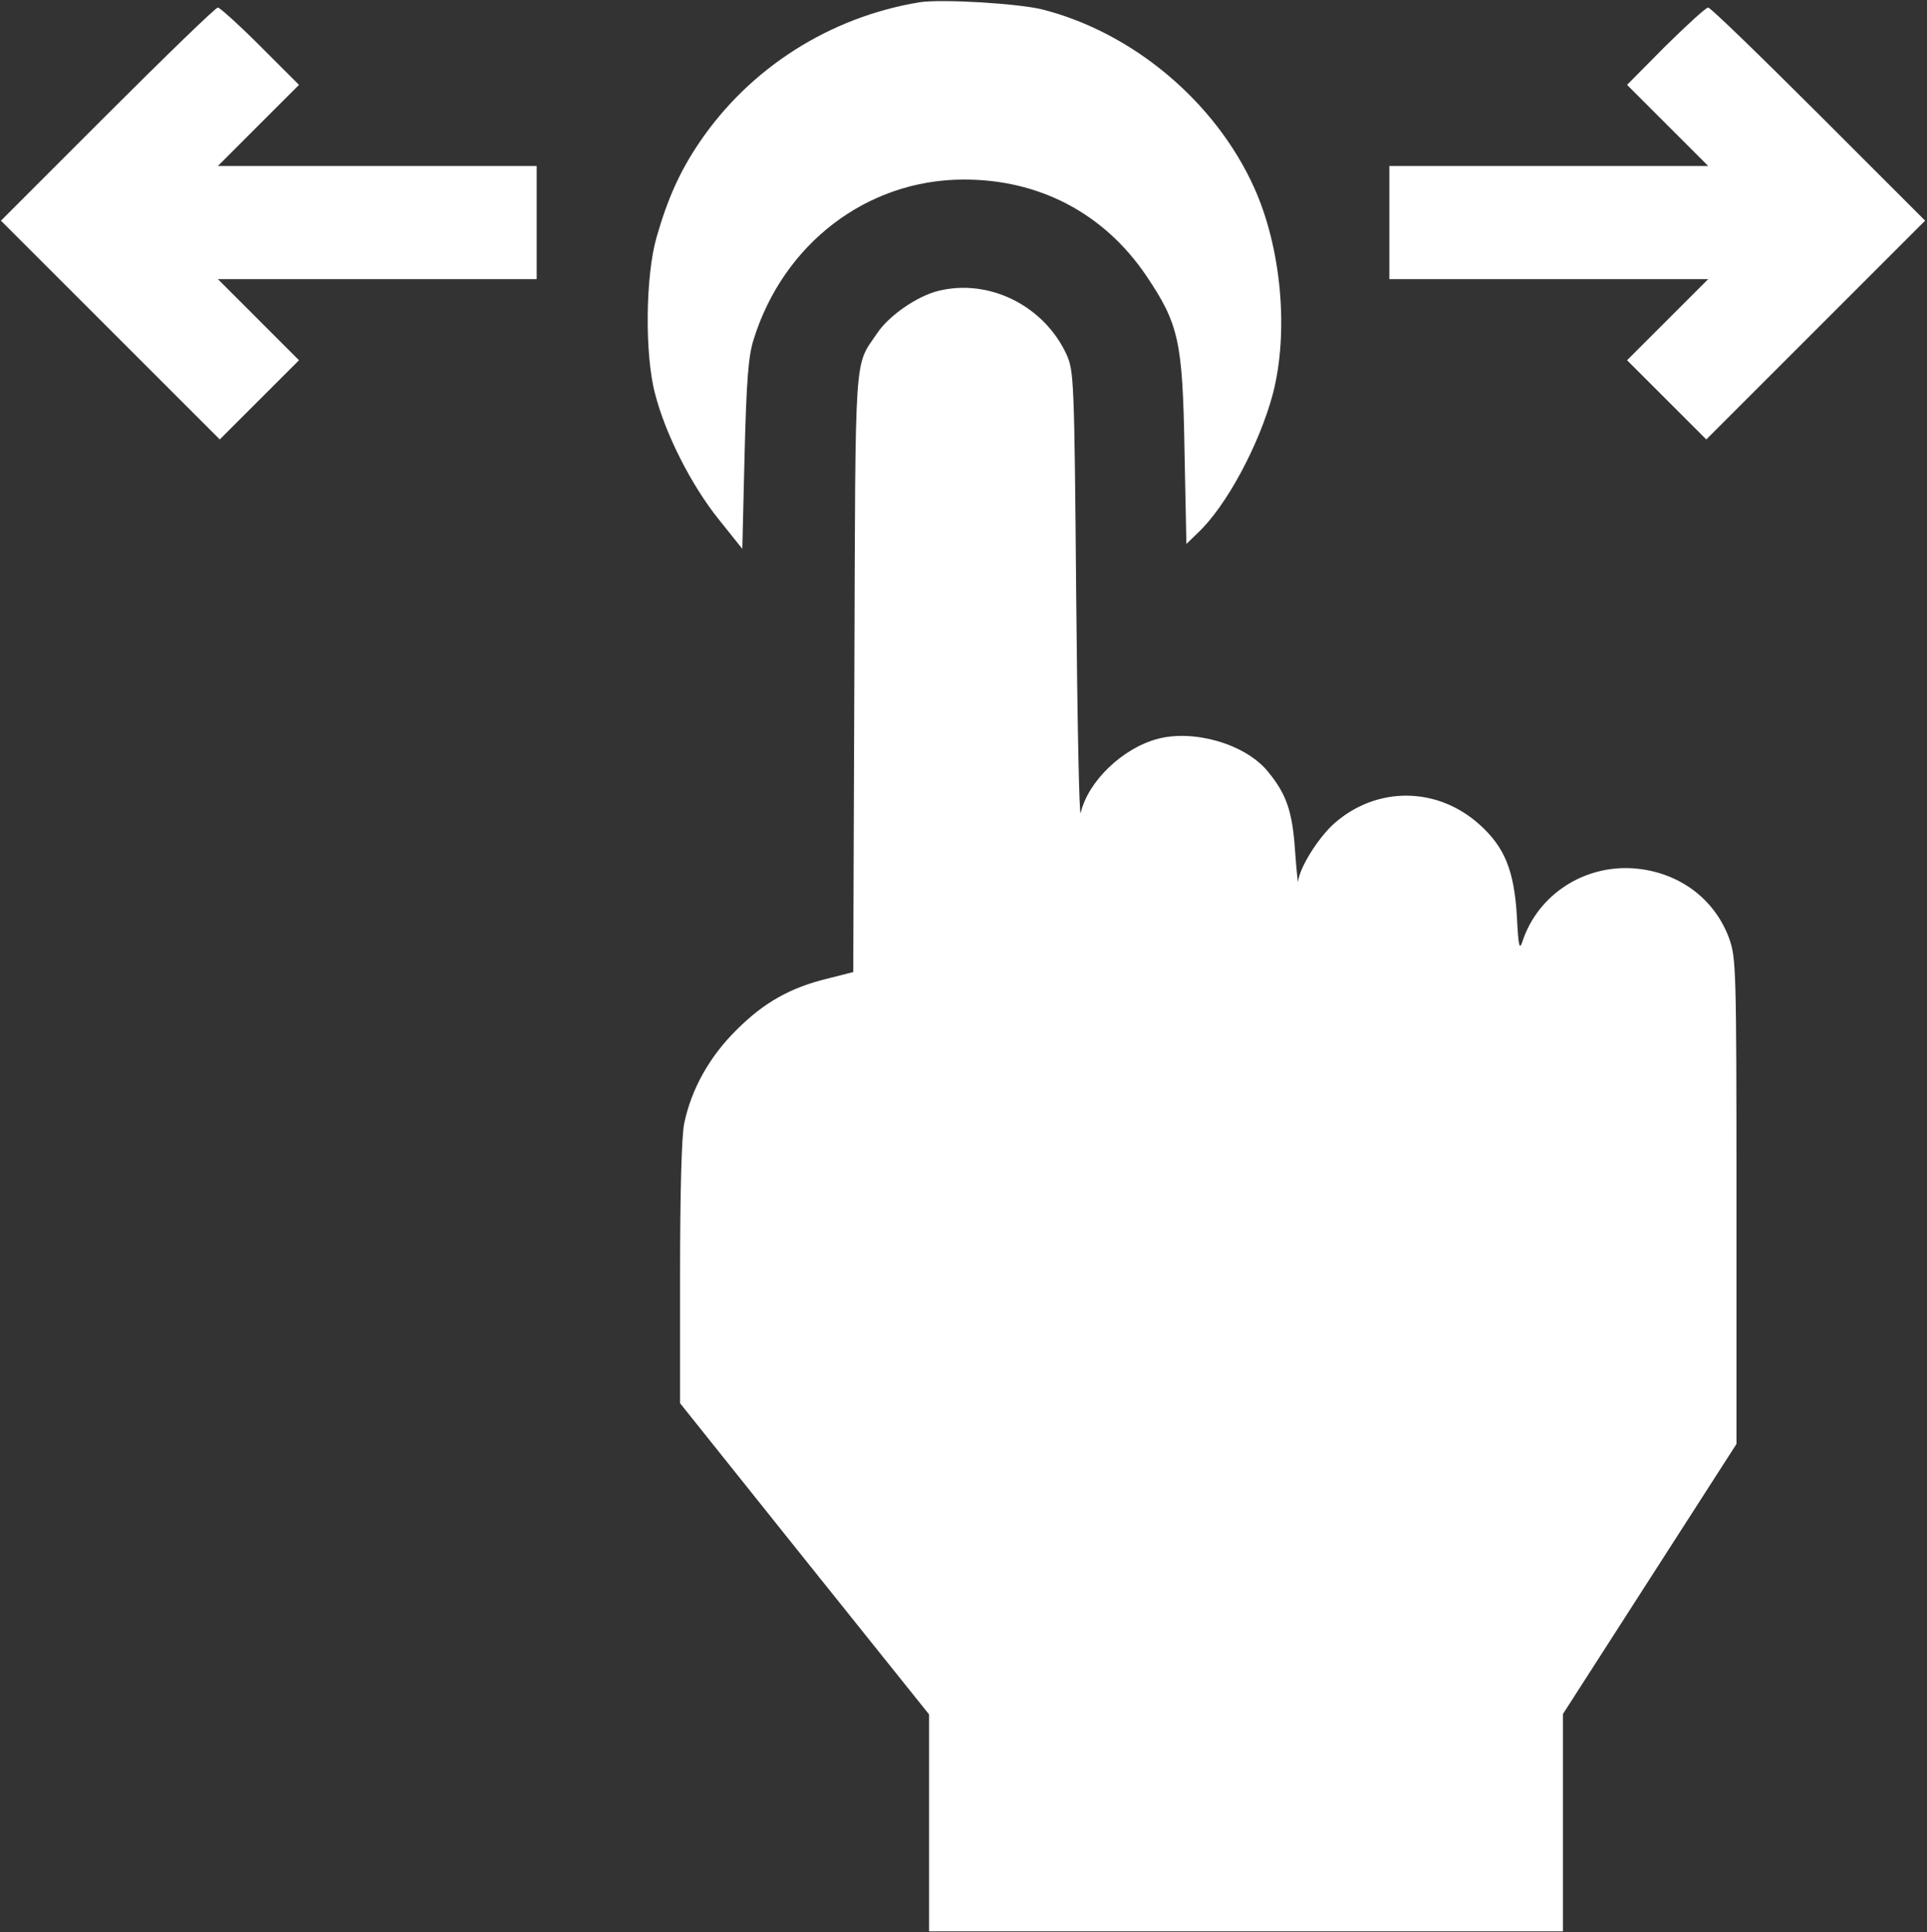 <?xml version="1.0" encoding="UTF-8"?> <svg xmlns="http://www.w3.org/2000/svg" width="681" height="683" viewBox="0 0 681 683" fill="none"><rect x="0" y="0" width="681" height="683" fill="#333333" stroke="none"/> <path d="M325 0.8C293.267 6 265 24 247.134 50.4C240.2 60.667 235.934 70.267 232.067 83.733C228.067 97.467 227.8 125.467 231.534 139.333C235.267 153.733 244.334 171.467 253.8 183.333L262.334 194L263.134 160.667C263.8 134.533 264.467 125.733 266.334 120C276.867 86.133 306.334 63.6 340.334 63.467C367.134 63.333 390.067 75.333 405 97.333C416.6 114.533 417.934 120.533 418.6 159.067L419.267 192.267L423.267 188.4C433.4 178.933 445 157.2 449.8 139.333C455.534 117.333 452.867 87.6 443.134 66.133C429.4 35.867 400.334 11.467 368.334 3.333C359.667 1.2 332.6 -0.4 325 0.8Z" fill="white"></path> <path d="M37.934 40.4L0.334 78L39.001 116.666L77.667 155.333L91.667 141.333L105.667 127.333L91.401 113.066L77.001 98.666H133.401H189.667V78.666V58.666H133.401H77.001L91.401 44.266L105.667 30L91.934 16.266C84.467 8.8 77.667 2.666 77.001 2.666C76.201 2.666 58.734 19.6 37.934 40.4Z" fill="white"></path> <path d="M588.601 16.266L575.001 30L589.268 44.266L603.668 58.666H547.268H491.001V78.666V98.666H547.268H603.668L589.268 113.066L575.001 127.333L589.001 141.333L603.001 155.333L641.668 116.666L680.334 78L642.734 40.4C621.934 19.6 604.468 2.666 603.668 2.666C602.868 2.666 596.201 8.8 588.601 16.266Z" fill="white"></path> <path d="M331.667 102.8C324.067 104.666 314.067 111.6 309.934 117.866C301.801 129.866 302.334 122.266 301.934 237.466L301.534 343.6L292.601 345.866C279.401 349.066 270.067 354.266 260.334 364C250.734 373.466 244.334 384.933 241.801 397.066C240.867 401.466 240.334 421.733 240.334 450.133V496L284.334 551.066L328.334 606V644.267V682.667H440.334H552.334V644.267V605.866L583.001 558.133L613.667 510.4V424.533C613.667 341.466 613.534 338.533 611.001 331.466C605.667 317.333 593.001 308.133 577.267 306.933C559.667 305.733 543.534 316.266 538.067 332.666C537.001 336 536.601 334.8 536.067 324C535.134 307.866 531.801 299.466 522.867 291.466C507.934 278 486.601 277.866 471.667 290.933C465.801 296.133 459.267 306.666 458.734 311.6C458.734 312.933 458.201 308 457.667 300.666C456.734 286.666 454.601 280.533 447.801 272.4C439.801 262.933 421.801 257.733 409.001 261.2C396.601 264.533 384.467 276.266 381.934 287.333C381.401 289.466 380.734 255.333 380.334 211.333C379.667 133.6 379.534 131.2 376.867 125.2C368.867 108 349.534 98.4 331.667 102.8Z" fill="white"></path> </svg> 